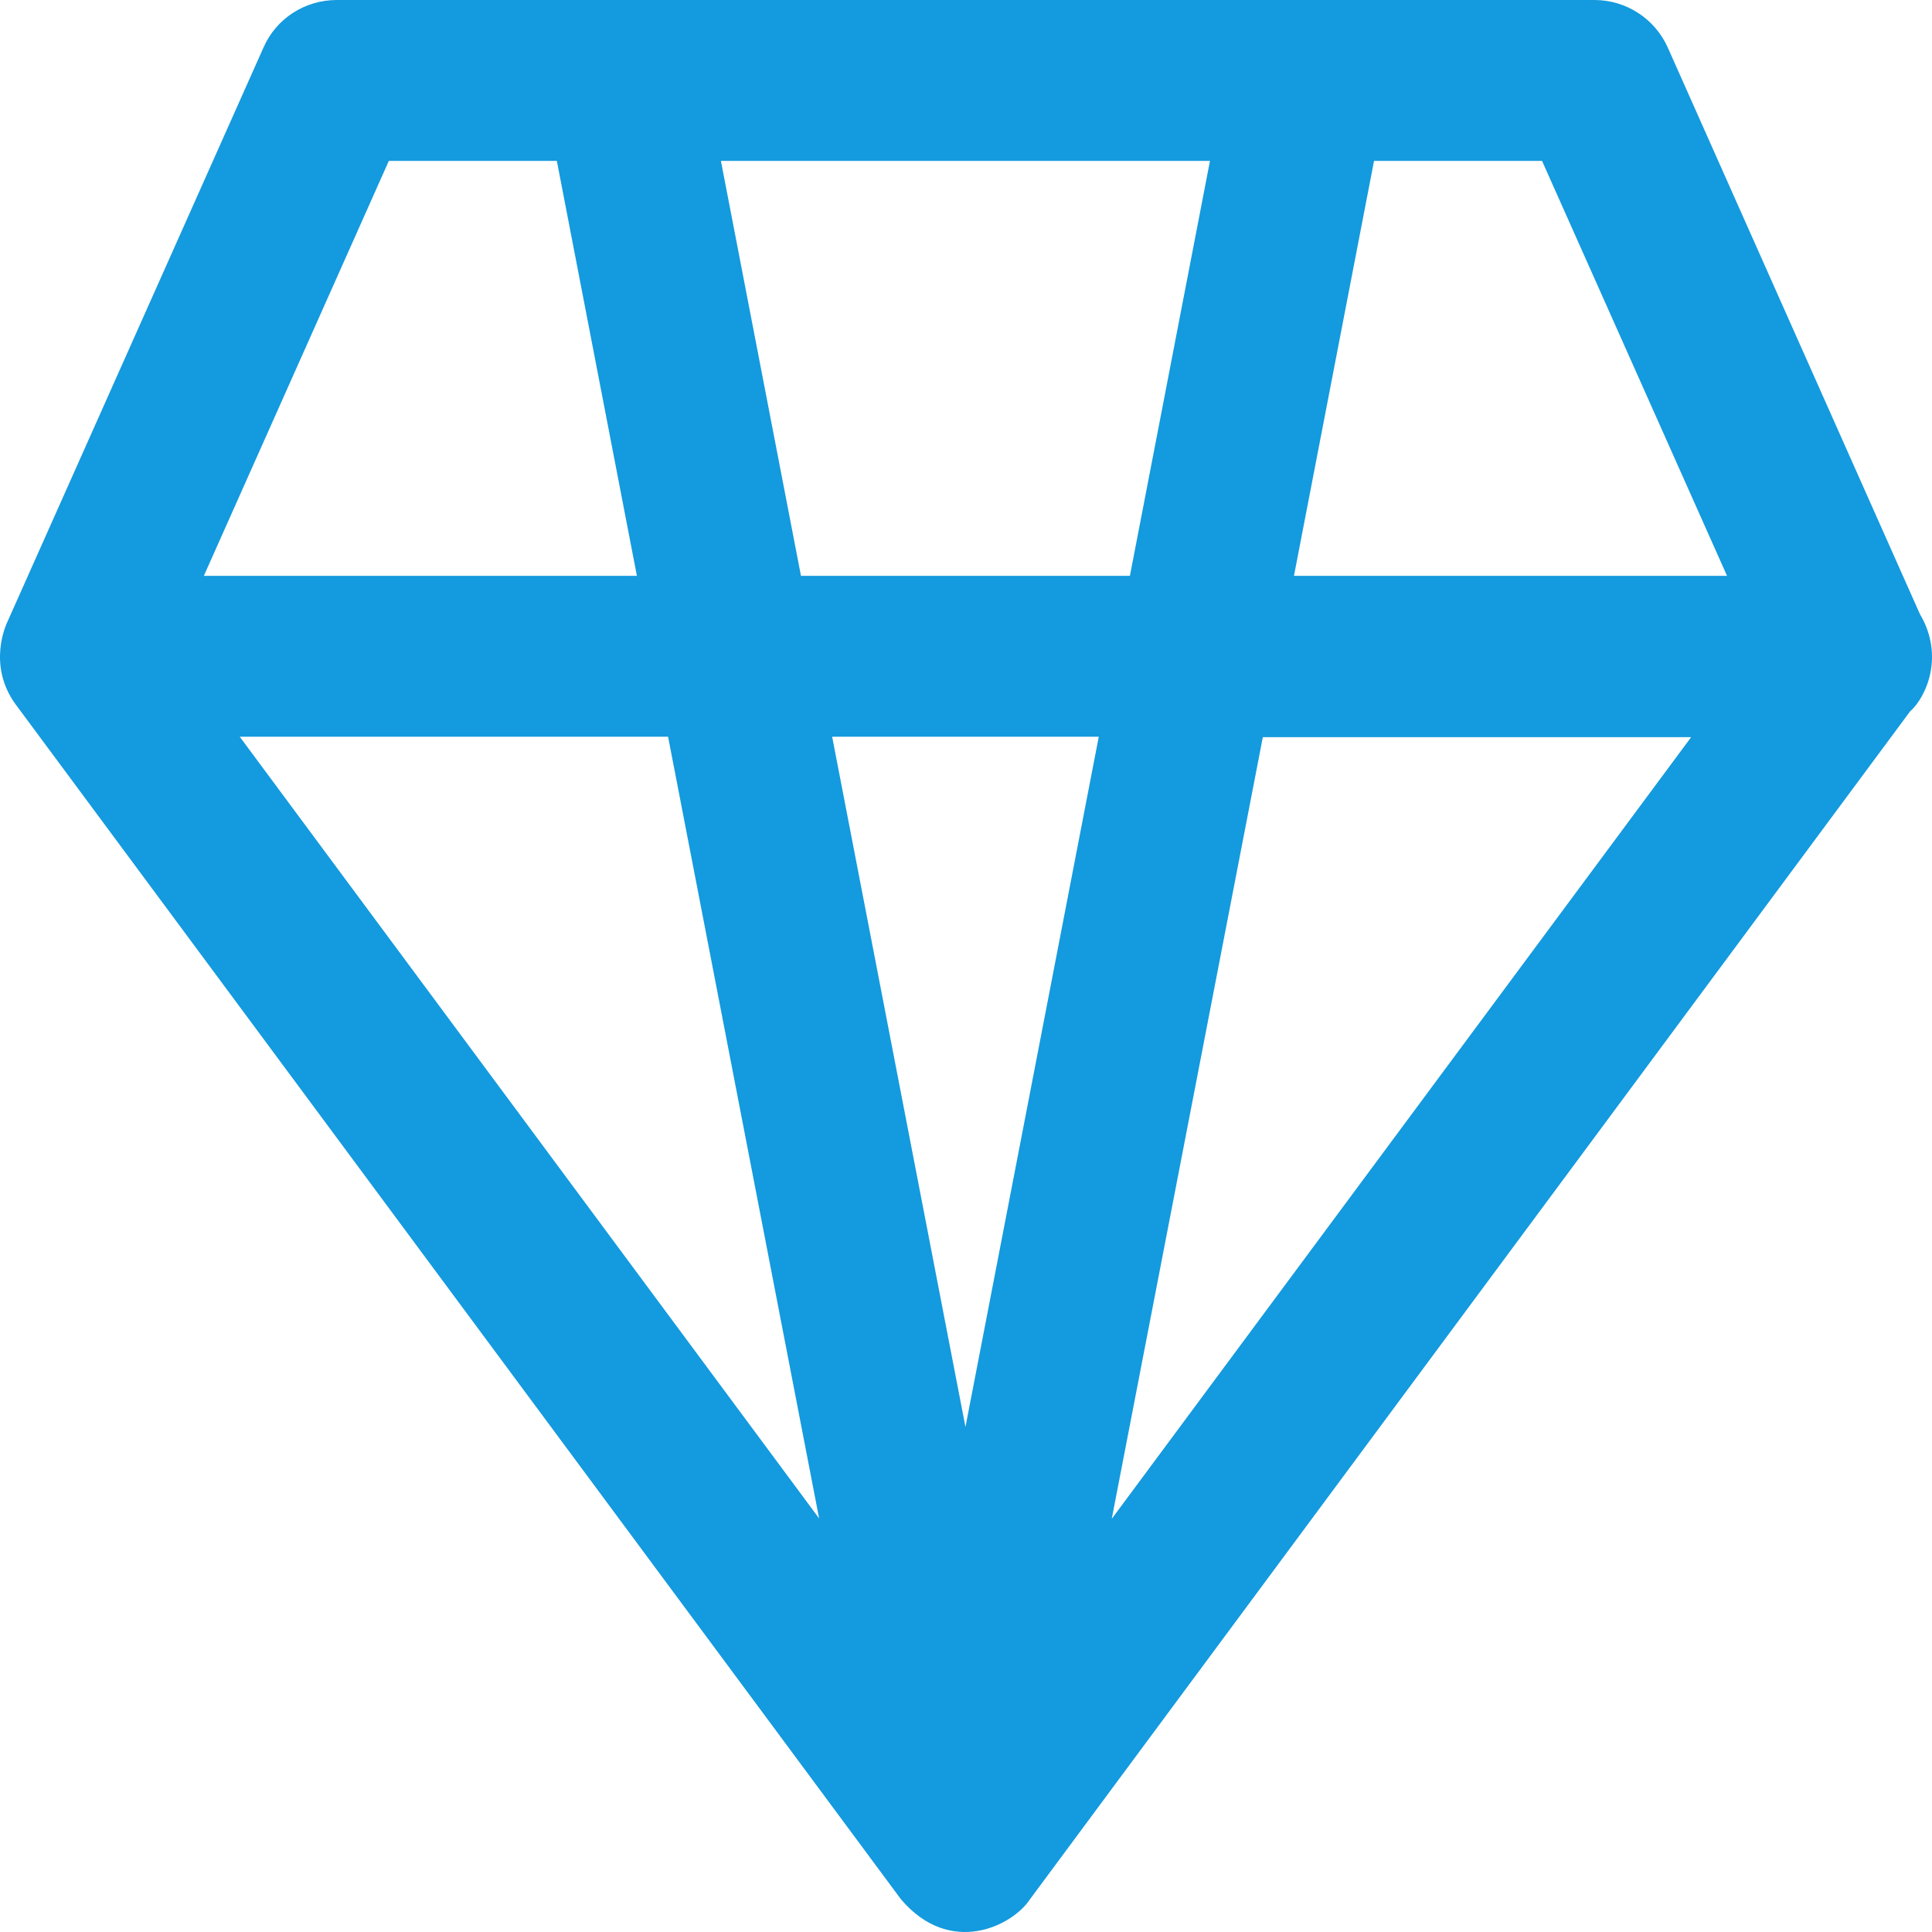 <svg width="50" height="50" viewBox="0 0 50 50" fill="none" xmlns="http://www.w3.org/2000/svg">
<path d="M49.687 15.892L43.164 1.235C42.827 0.48 42.082 0 41.266 0H8.716C7.889 0 7.144 0.48 6.817 1.235L0.172 16.137C0.172 16.147 -0.338 17.199 0.397 18.219L23.312 49.147C24.588 50.657 26.21 49.841 26.66 49.147L49.431 18.413C49.85 18.046 50.33 16.974 49.687 15.892ZM44.695 14.902H33.488L35.56 4.164H39.908L44.695 14.902ZM21.536 19.067H28.436L24.986 36.929L21.536 19.067ZM20.729 14.902L18.657 4.164H31.314L29.242 14.902H20.729ZM10.063 4.164H14.411L16.483 14.902H5.276L10.063 4.164ZM17.29 19.067L21.199 39.297L6.205 19.067H17.29ZM28.772 39.307L32.682 19.077H43.767L28.772 39.307Z" fill="#149ADE"/>
</svg>
